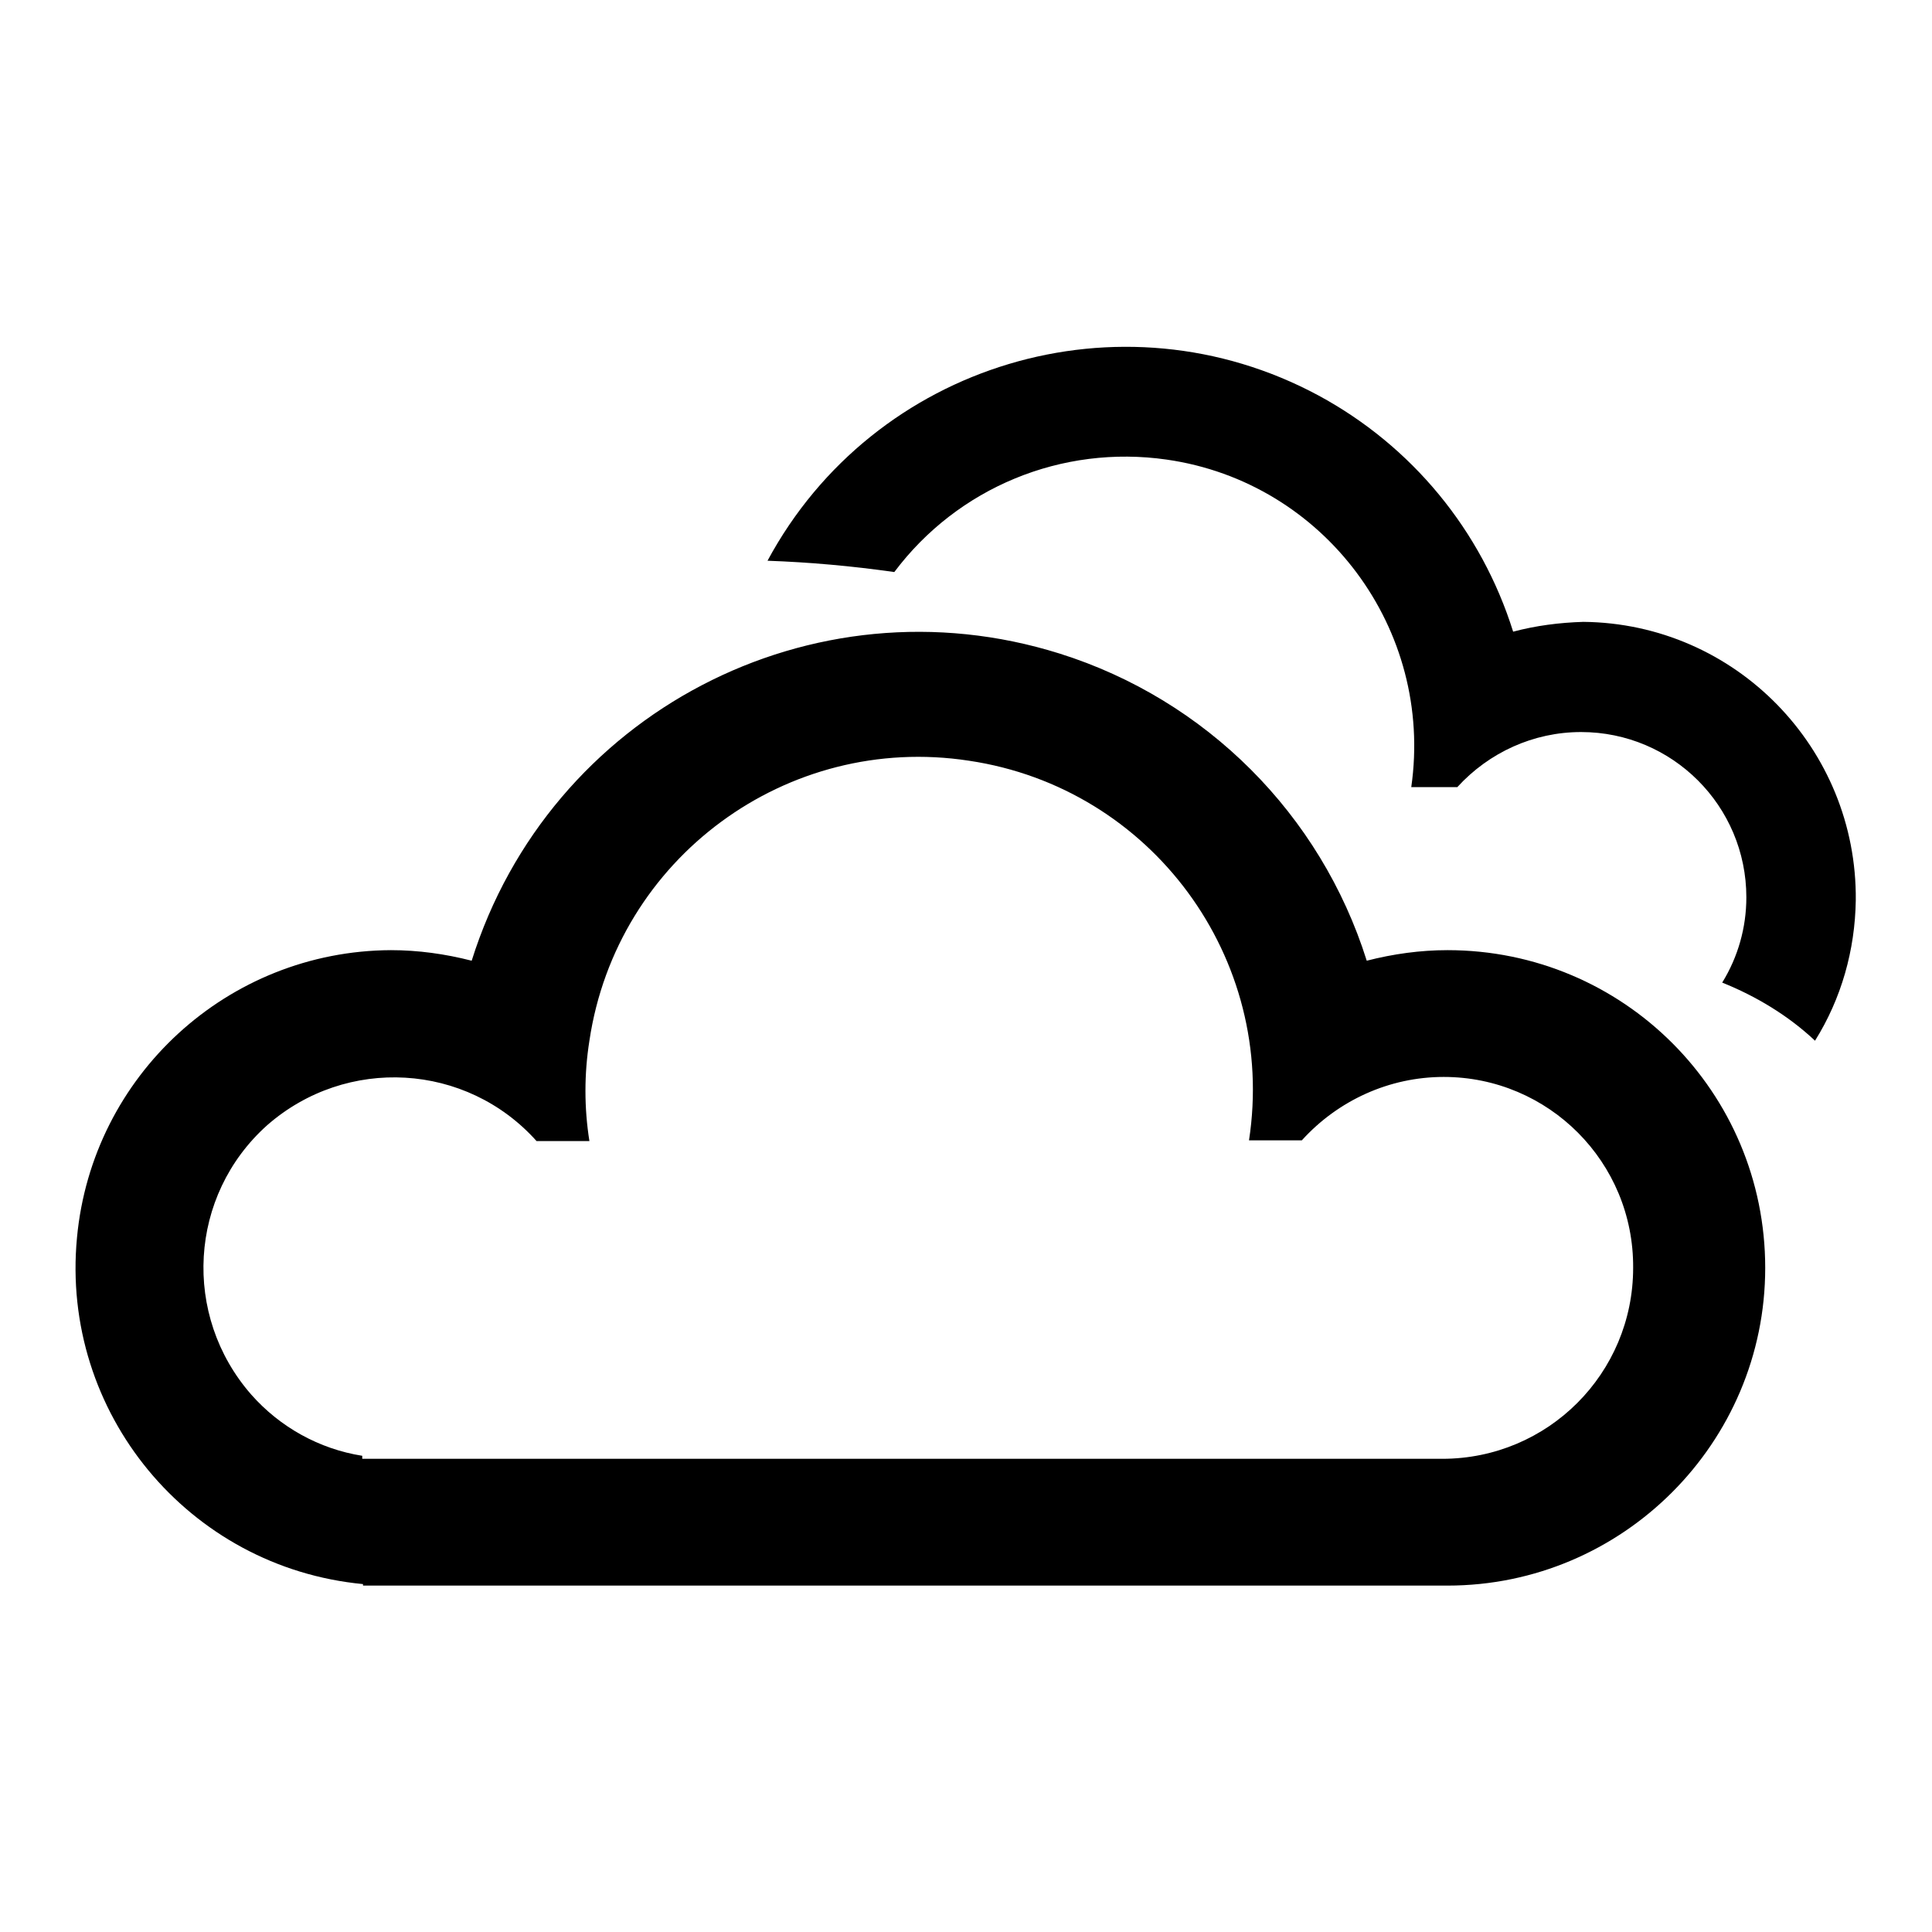 <?xml version="1.0" encoding="utf-8"?>
<!-- Svg Vector Icons : http://www.onlinewebfonts.com/icon -->
<!DOCTYPE svg PUBLIC "-//W3C//DTD SVG 1.1//EN" "http://www.w3.org/Graphics/SVG/1.1/DTD/svg11.dtd">
<svg version="1.1" xmlns="http://www.w3.org/2000/svg" xmlns:xlink="http://www.w3.org/1999/xlink" x="0px" y="0px" viewBox="0 0 256 256" enable-background="new 0 0 256 256" xml:space="preserve">
<g> <path fill="#000000" d="M228.2,130.2c2.1-3.4,3.2-7.3,3.2-11.3c0-12.1-9.8-21.9-21.9-21.9c-6.3,0-12.2,2.7-16.4,7.3h-6.1 c3-20.9-11.5-40.4-32.4-43.4c-13.9-2-27.7,3.7-36.1,14.9c-5.6-0.8-11.2-1.3-16.8-1.5c14.1-26.2,46.8-36,73-21.9 c12.4,6.7,21.6,17.9,25.8,31.3c3-0.8,6.1-1.2,9.3-1.3c20.2,0.2,36.3,16.8,36.1,36.9c-0.1,6.6-1.9,13-5.4,18.6 C237,134.6,232.7,132,228.2,130.2L228.2,130.2z M191.8,210.1c-0.2,0-0.3,0-0.5,0v0H48.1v-0.2C25,207.7,8,187.2,10.2,164 c2-21.5,20-38,41.6-38.1c3.6,0,7.2,0.5,10.7,1.4c10.3-32.8,45.1-51,77.9-40.7c19.4,6.1,34.6,21.3,40.7,40.7 c3.5-0.9,7.1-1.4,10.7-1.4c23.3,0,42.1,18.8,42.1,42.1C233.9,191.2,215,210.1,191.8,210.1z M191.3,142.7c-7.2,0-14,3.1-18.8,8.4h-7 c3.7-24.1-12.9-46.7-37.1-50.3c-24.1-3.7-46.7,12.9-50.3,37.1c-0.7,4.4-0.7,8.9,0,13.3h-7c-9.3-10.4-25.2-11.3-35.7-2.1 c-10.4,9.3-11.3,25.2-2.1,35.7c3.8,4.3,9,7.2,14.7,8.1v0.4h143.1c14,0,25.3-11.3,25.3-25.3C216.5,154,205.2,142.7,191.3,142.7z"/></g>
</svg>